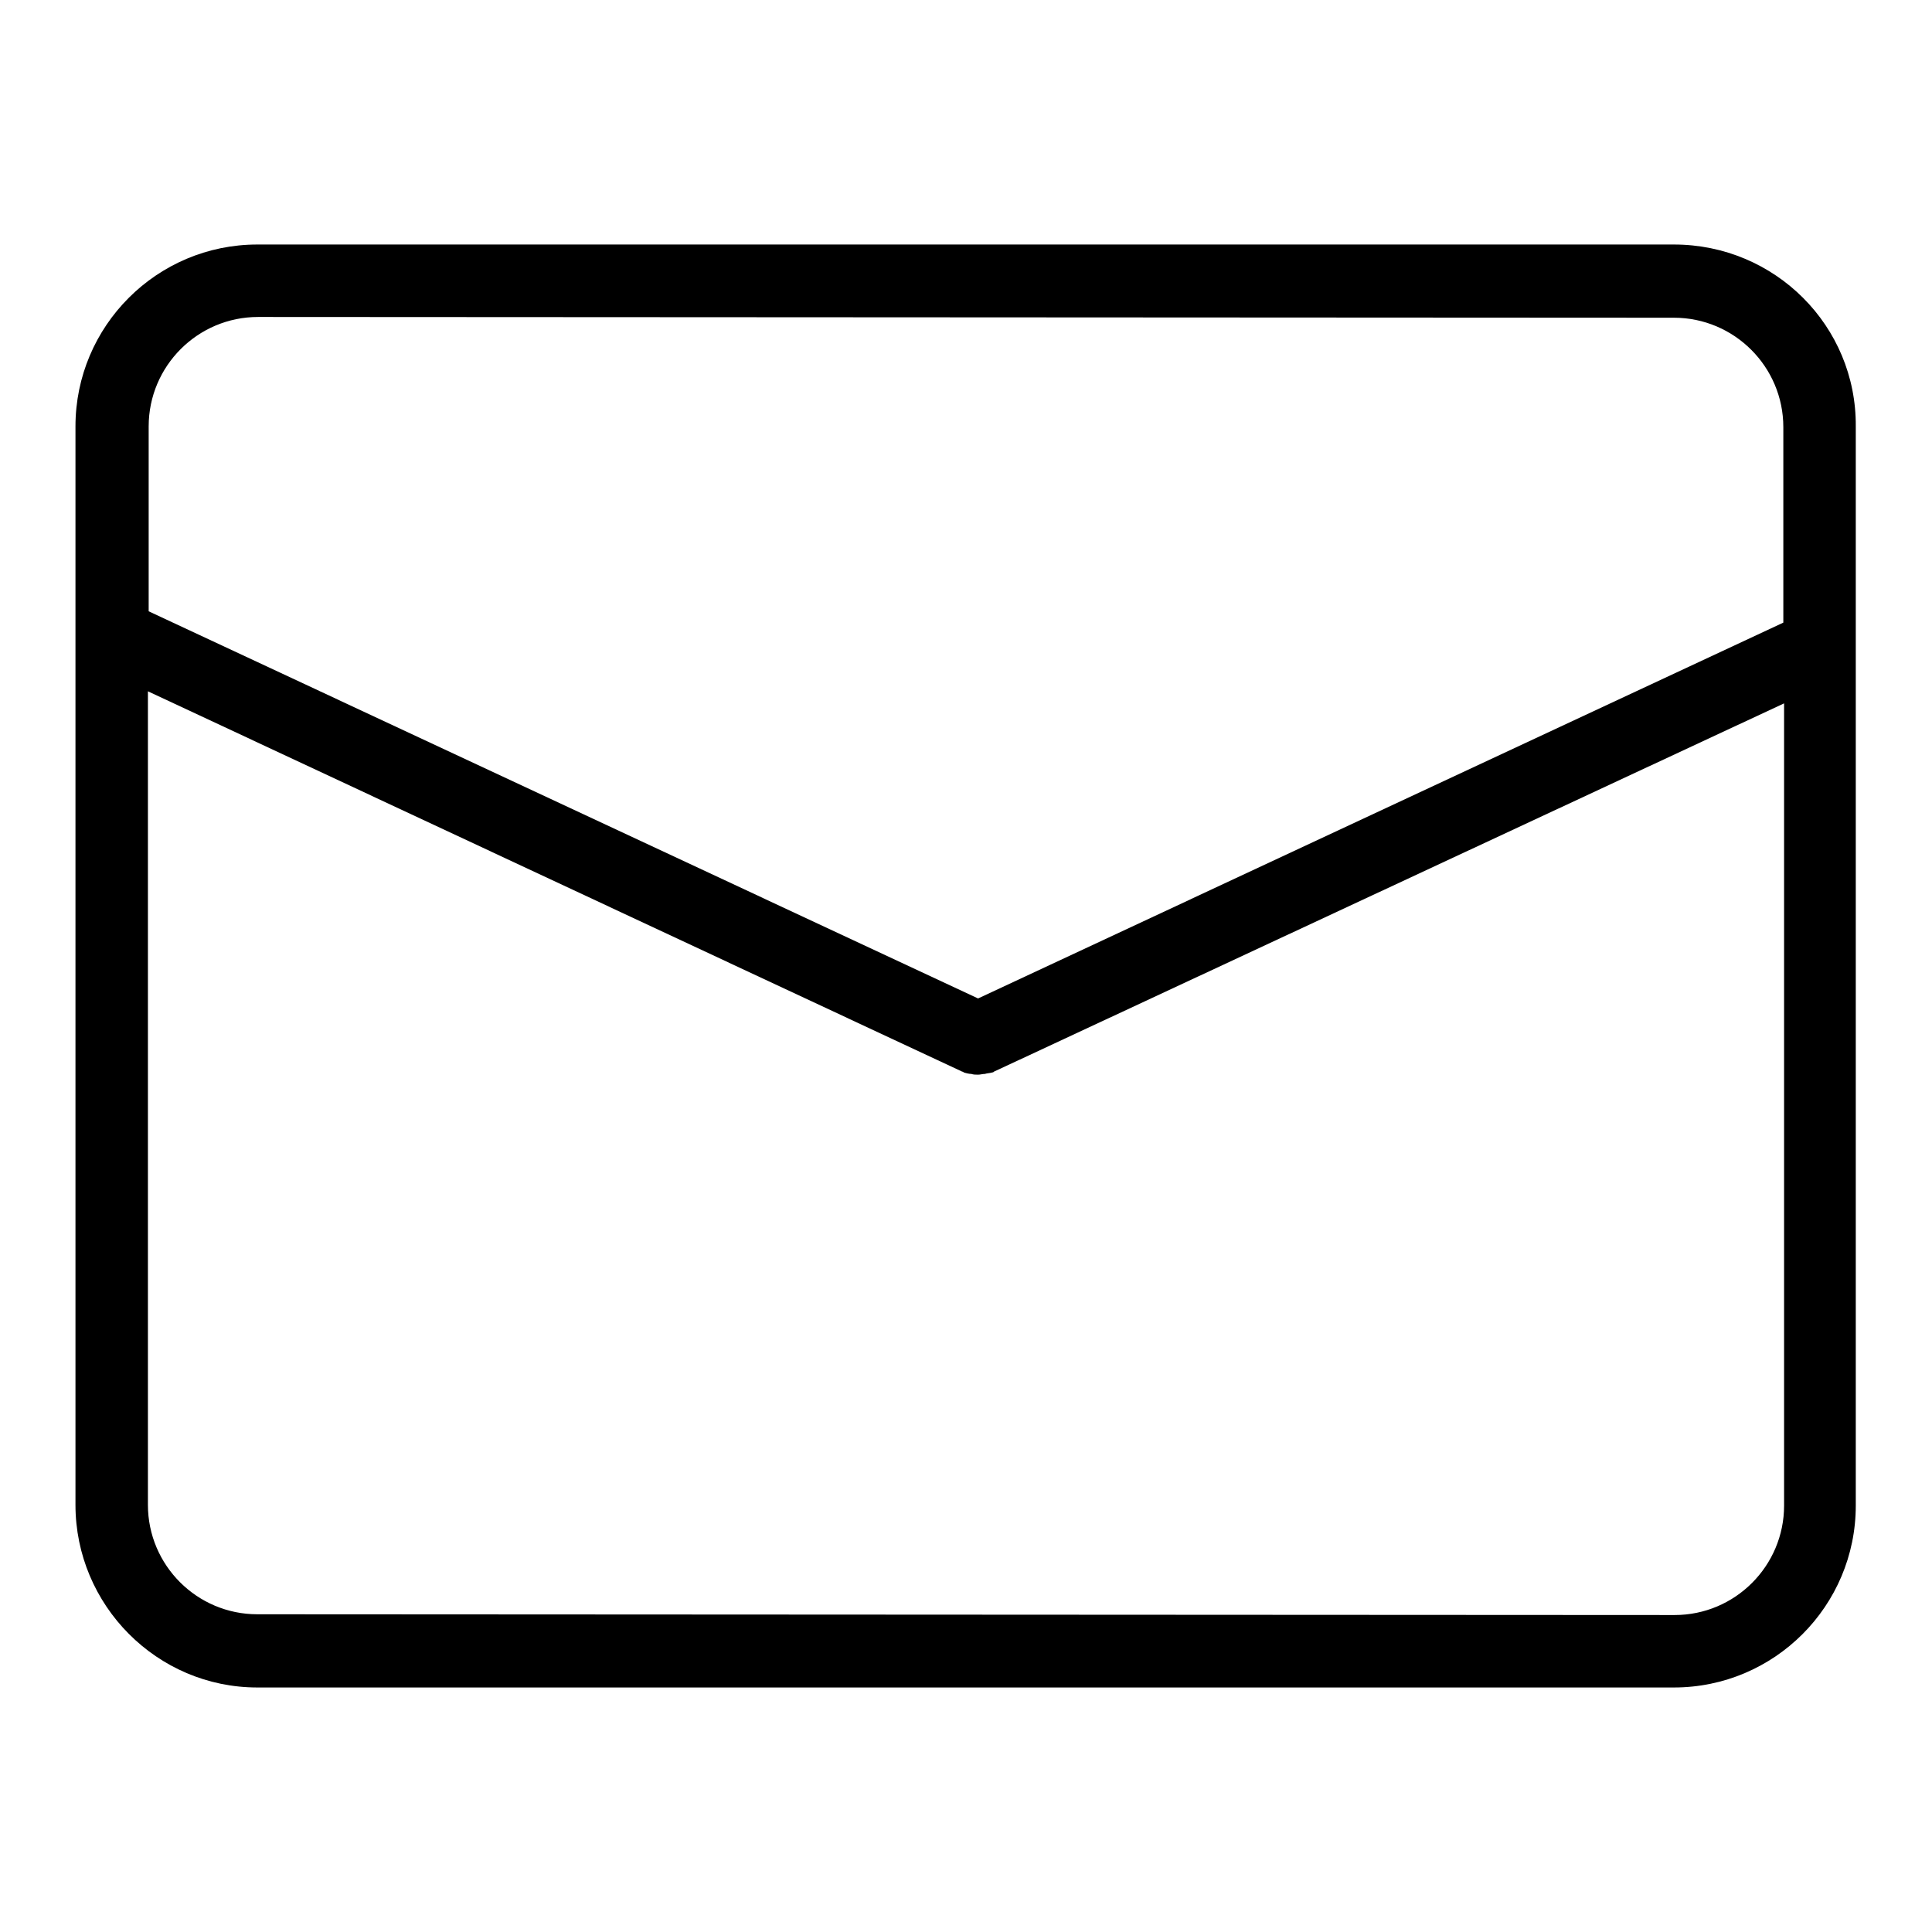 <?xml version="1.0" encoding="utf-8"?>
<!-- Svg Vector Icons : http://www.onlinewebfonts.com/icon -->
<!DOCTYPE svg PUBLIC "-//W3C//DTD SVG 1.1//EN" "http://www.w3.org/Graphics/SVG/1.1/DTD/svg11.dtd">
<svg version="1.1" xmlns="http://www.w3.org/2000/svg" xmlns:xlink="http://www.w3.org/1999/xlink" x="0px" y="0px" viewBox="0 0 256 256" enable-background="new 0 0 256 256" xml:space="preserve">
<g><g><path fill="#000000" d="M221.8,32.4H34.1C20.8,32.4,10,43.2,10,56.5v142.9c0,13.3,10.8,24.2,24.1,24.2h187.7c13.3,0,24.1-10.8,24.1-24.1V56.5C246,43.2,235.2,32.4,221.8,32.4z M34.1,213.9c-8,0-14.5-6.5-14.5-14.5V91.6L127.5,142c0.1,0,0.1,0,0.2,0.1c0.3,0.1,0.7,0.2,1,0.2c0.3,0.1,0.6,0.1,0.9,0.1c0.3,0,0.6-0.1,0.9-0.1c0.3-0.1,0.7-0.1,1-0.2c0.1,0,0.1,0,0.2-0.1l104.7-48.8v106.3c0,8-6.5,14.5-14.5,14.5L34.1,213.9L34.1,213.9z M221.8,42.1c8,0,14.5,6.5,14.5,14.5v25.9l-106.7,49.8L19.7,81V56.5c0-8,6.5-14.5,14.5-14.5L221.8,42.1L221.8,42.1z"/></g></g>
</svg>